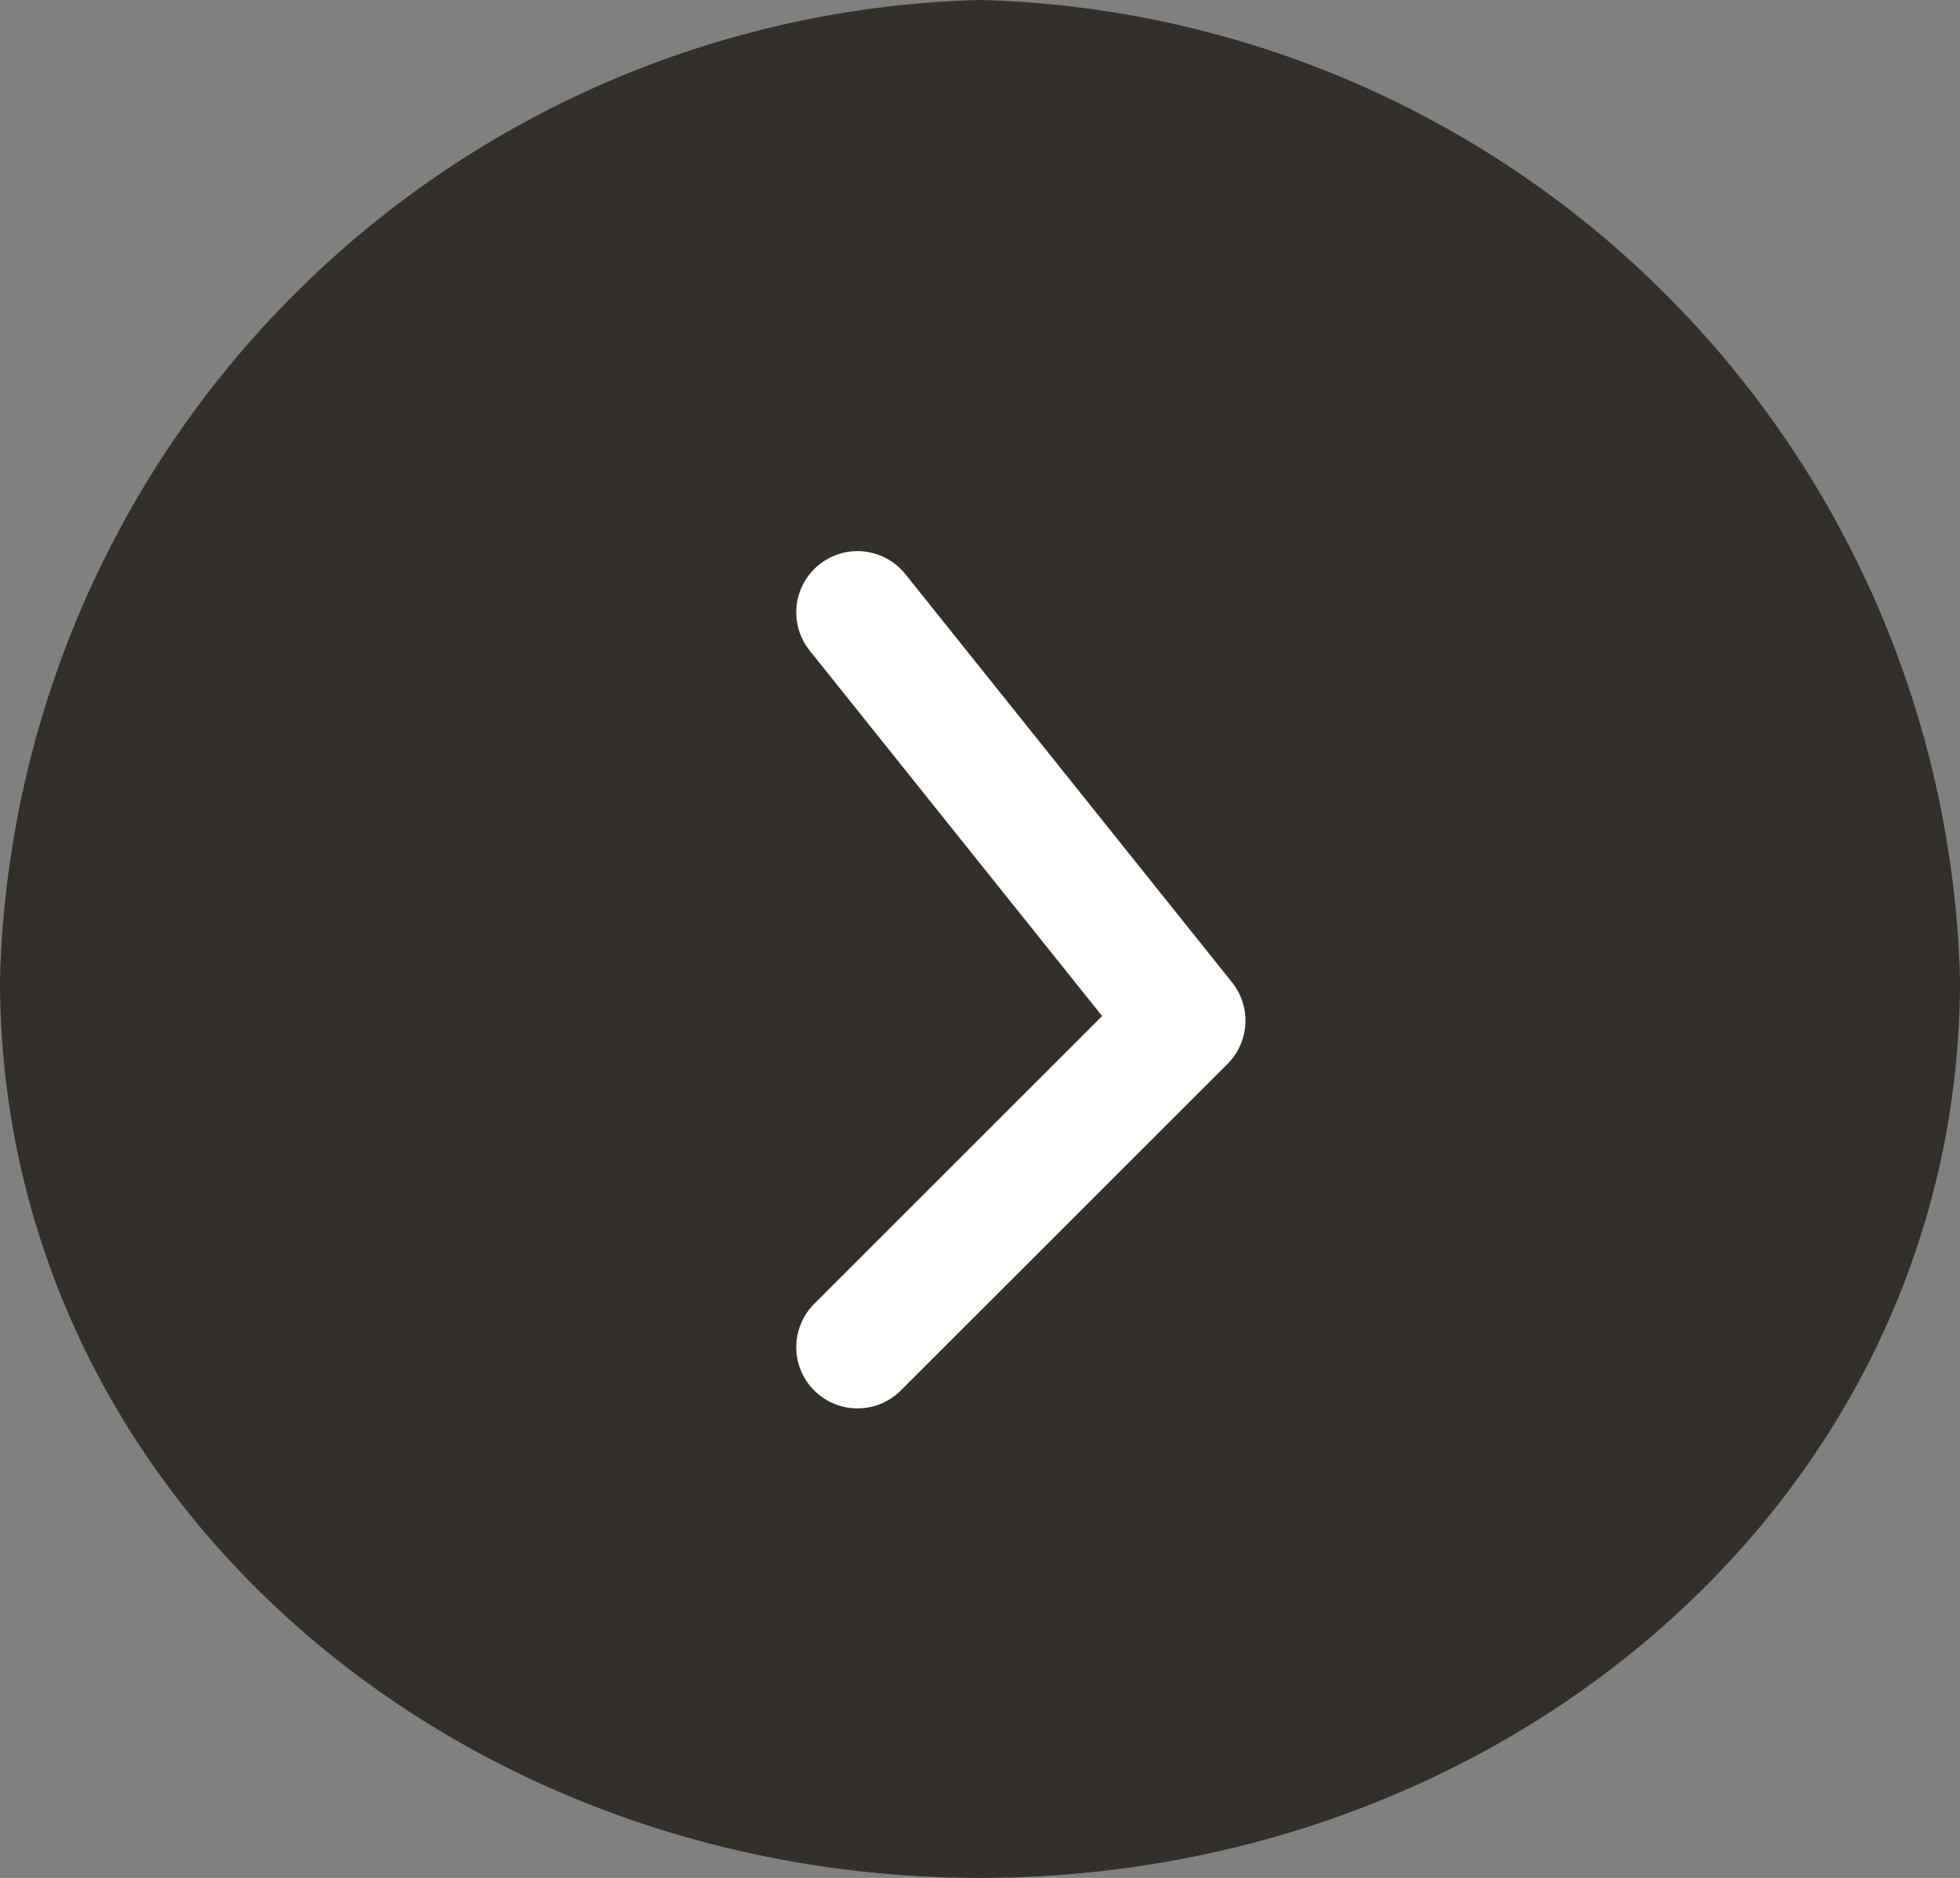<svg xmlns="http://www.w3.org/2000/svg" width="32" height="30.667" viewBox="0 0 32 30.667">
  <rect x="0" y="0" width="32" height="30.667" fill="#808080" stroke="none"/>
  <g id="グループ_19899" data-name="グループ 19899" transform="translate(-1097.335)">
    <path id="パス_115197" data-name="パス 115197" d="M16-.437a16.427,16.427,0,0,1,16,16C32,23.92,24.678,30.23,16,30.23S0,23.92,0,15.563A16.427,16.427,0,0,1,16-.437Z" transform="translate(1097.335 0.437)" fill="#332f2b"/>
    <path id="パス_115195" data-name="パス 115195" d="M-13342.039-4608.94l5.334,6.667-5.334,5.333" transform="translate(14453.374 4618.94)" fill="none" stroke="#fff" stroke-linecap="round" stroke-linejoin="round" stroke-width="2"/>
  </g>
</svg>
